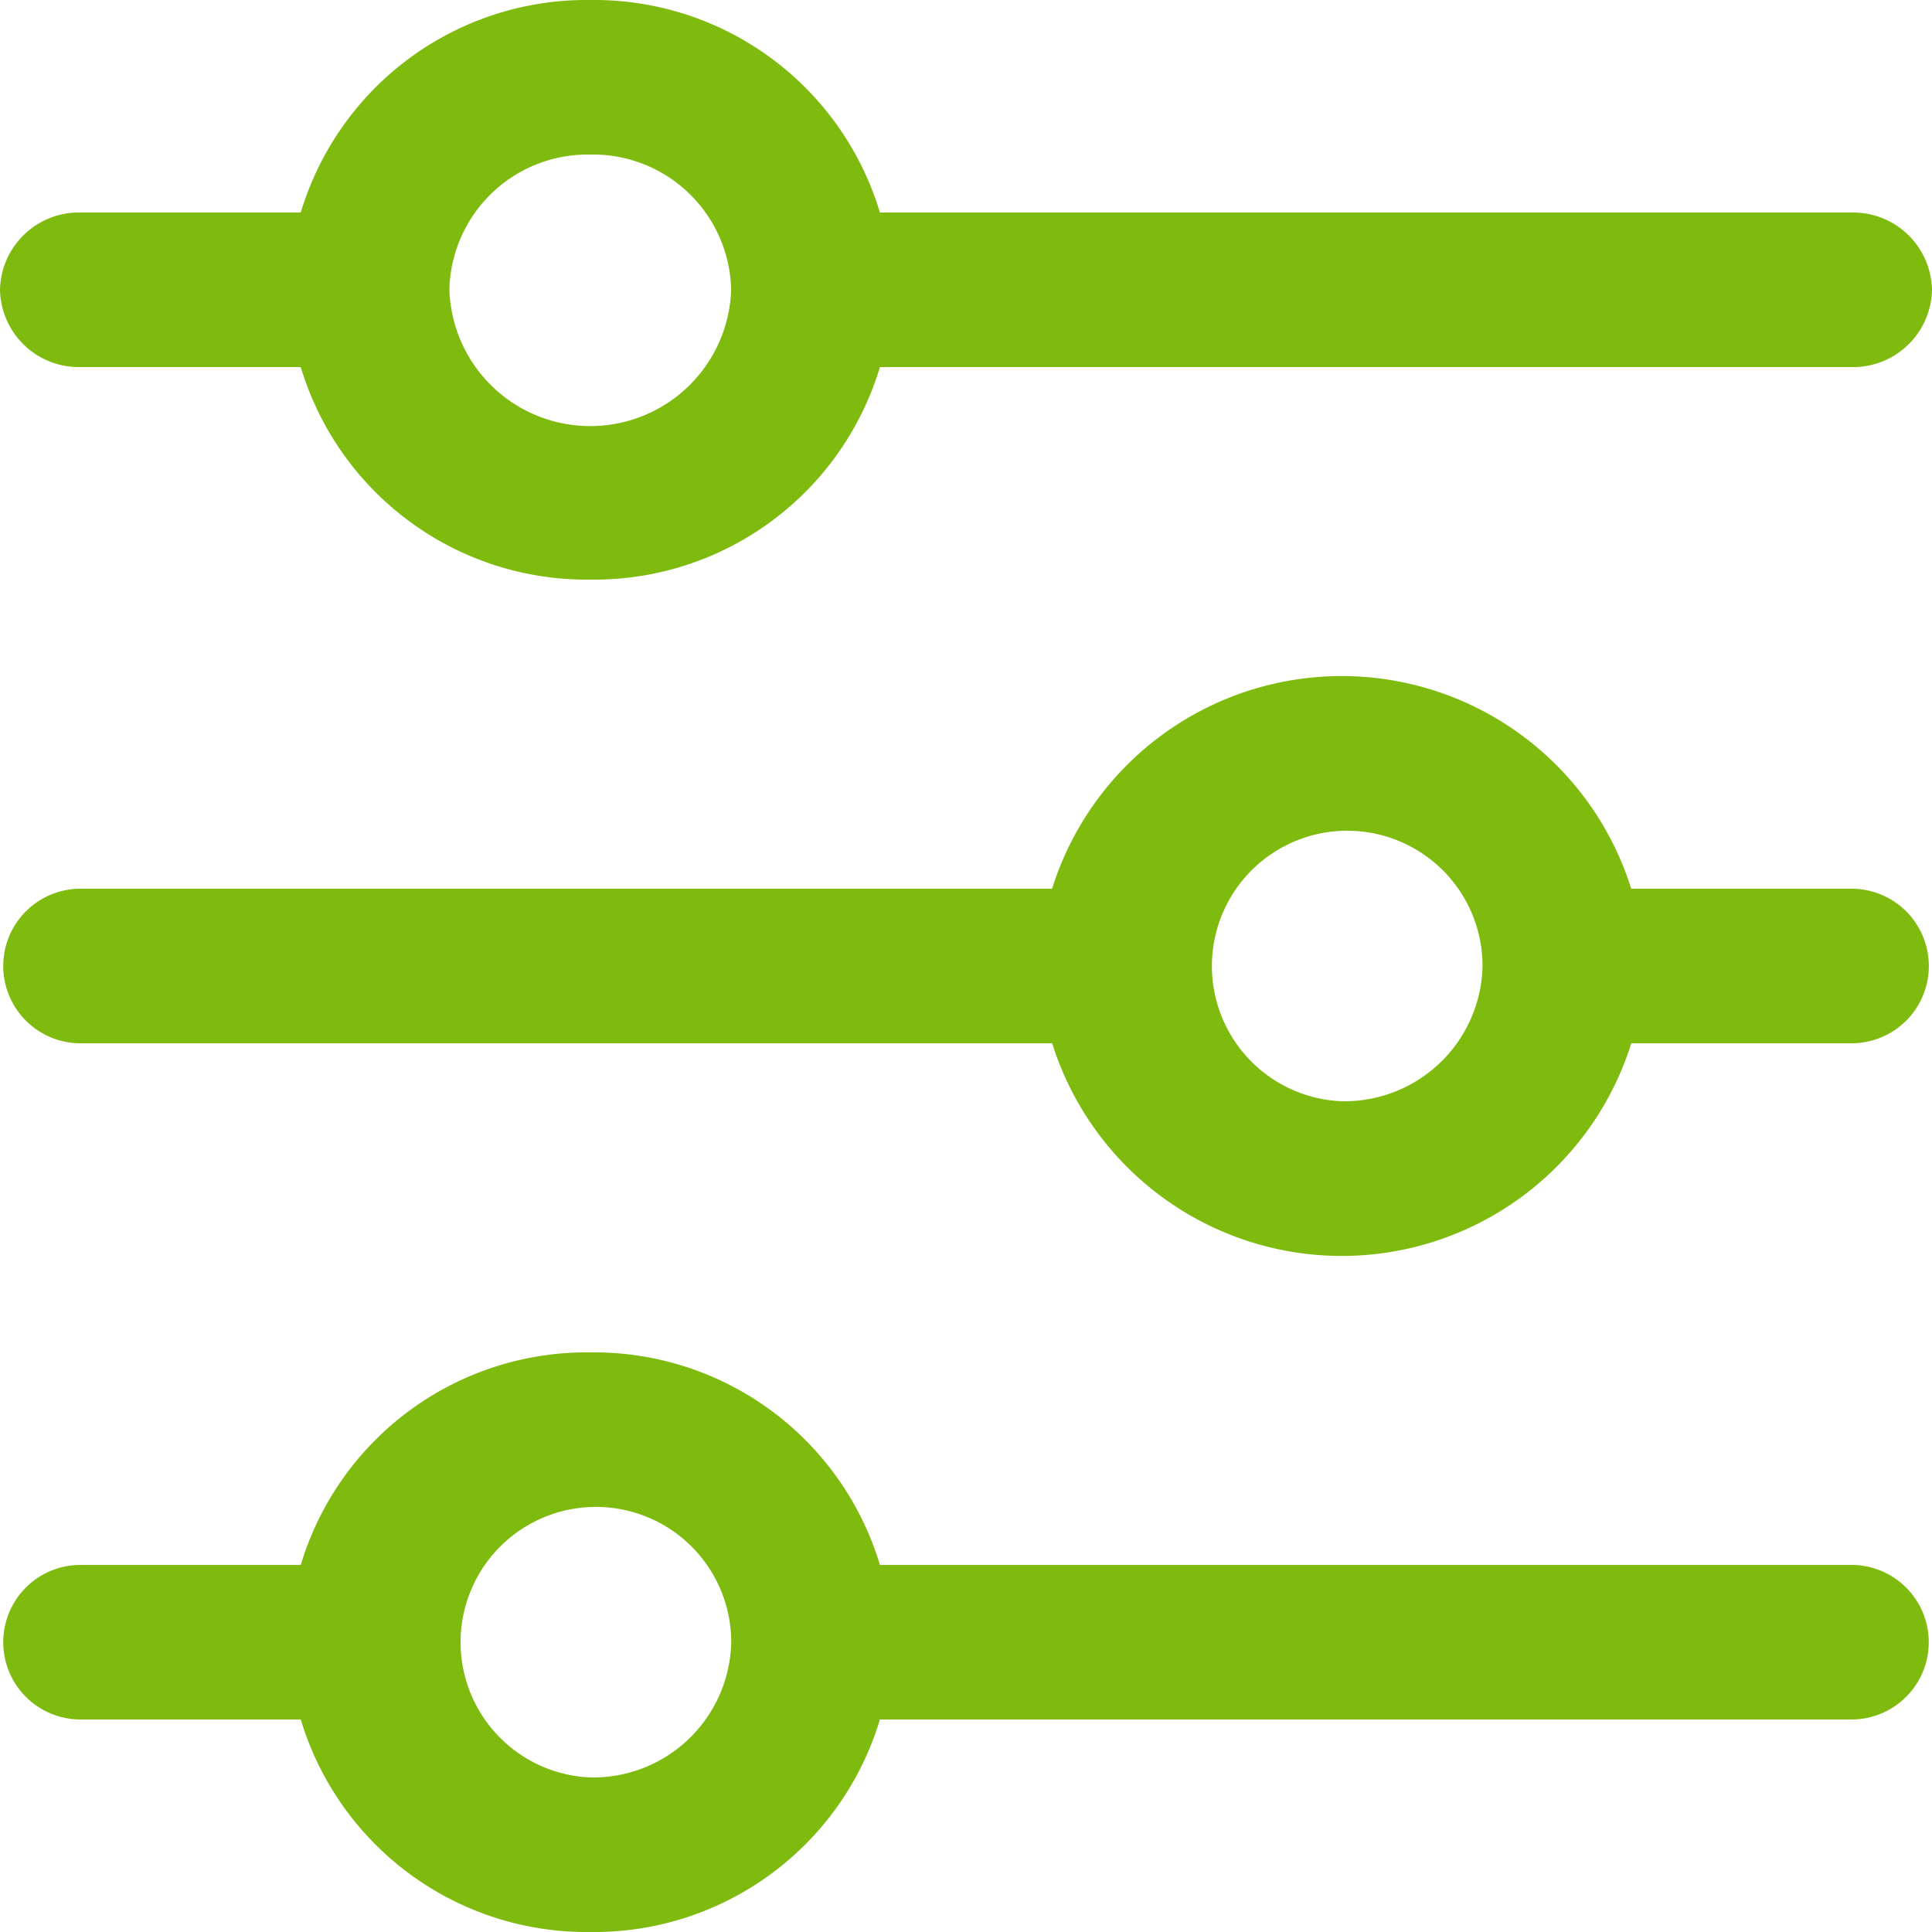 <svg id="settings-sliders" xmlns="http://www.w3.org/2000/svg" width="25" height="25" viewBox="0 0 25 25">
  <path id="Path_2688" data-name="Path 2688" d="M1.042,4.75h2.85A3.861,3.861,0,0,0,7.639,7.5a3.861,3.861,0,0,0,3.747-2.75H23.958A1.021,1.021,0,0,0,25,3.75a1.021,1.021,0,0,0-1.042-1H11.386A3.861,3.861,0,0,0,7.639,0,3.861,3.861,0,0,0,3.892,2.75H1.042A1.021,1.021,0,0,0,0,3.75,1.021,1.021,0,0,0,1.042,4.75ZM7.639,2A1.788,1.788,0,0,1,9.461,3.75a1.824,1.824,0,0,1-3.646,0A1.79,1.79,0,0,1,7.639,2Z" fill="#7ebb0e"/>
  <path id="Path_2689" data-name="Path 2689" d="M23.958,11h-2.85a3.927,3.927,0,0,0-7.494,0H1.042a1,1,0,1,0,0,2H13.615a3.927,3.927,0,0,0,7.494,0h2.85a1,1,0,1,0,0-2Zm-6.6,2.75A1.751,1.751,0,1,1,19.184,12a1.788,1.788,0,0,1-1.823,1.75Z" transform="translate(0 0.5)" fill="#7ebb0e"/>
  <path id="Path_2690" data-name="Path 2690" d="M23.958,19.25H11.386A3.861,3.861,0,0,0,7.639,16.5a3.861,3.861,0,0,0-3.747,2.75H1.042a1,1,0,1,0,0,2h2.85A3.861,3.861,0,0,0,7.639,24a3.861,3.861,0,0,0,3.747-2.75H23.958a1,1,0,1,0,0-2ZM7.639,22a1.751,1.751,0,1,1,1.823-1.75A1.788,1.788,0,0,1,7.639,22Z" transform="translate(0 1)" fill="#7ebb0e"/>
</svg>
